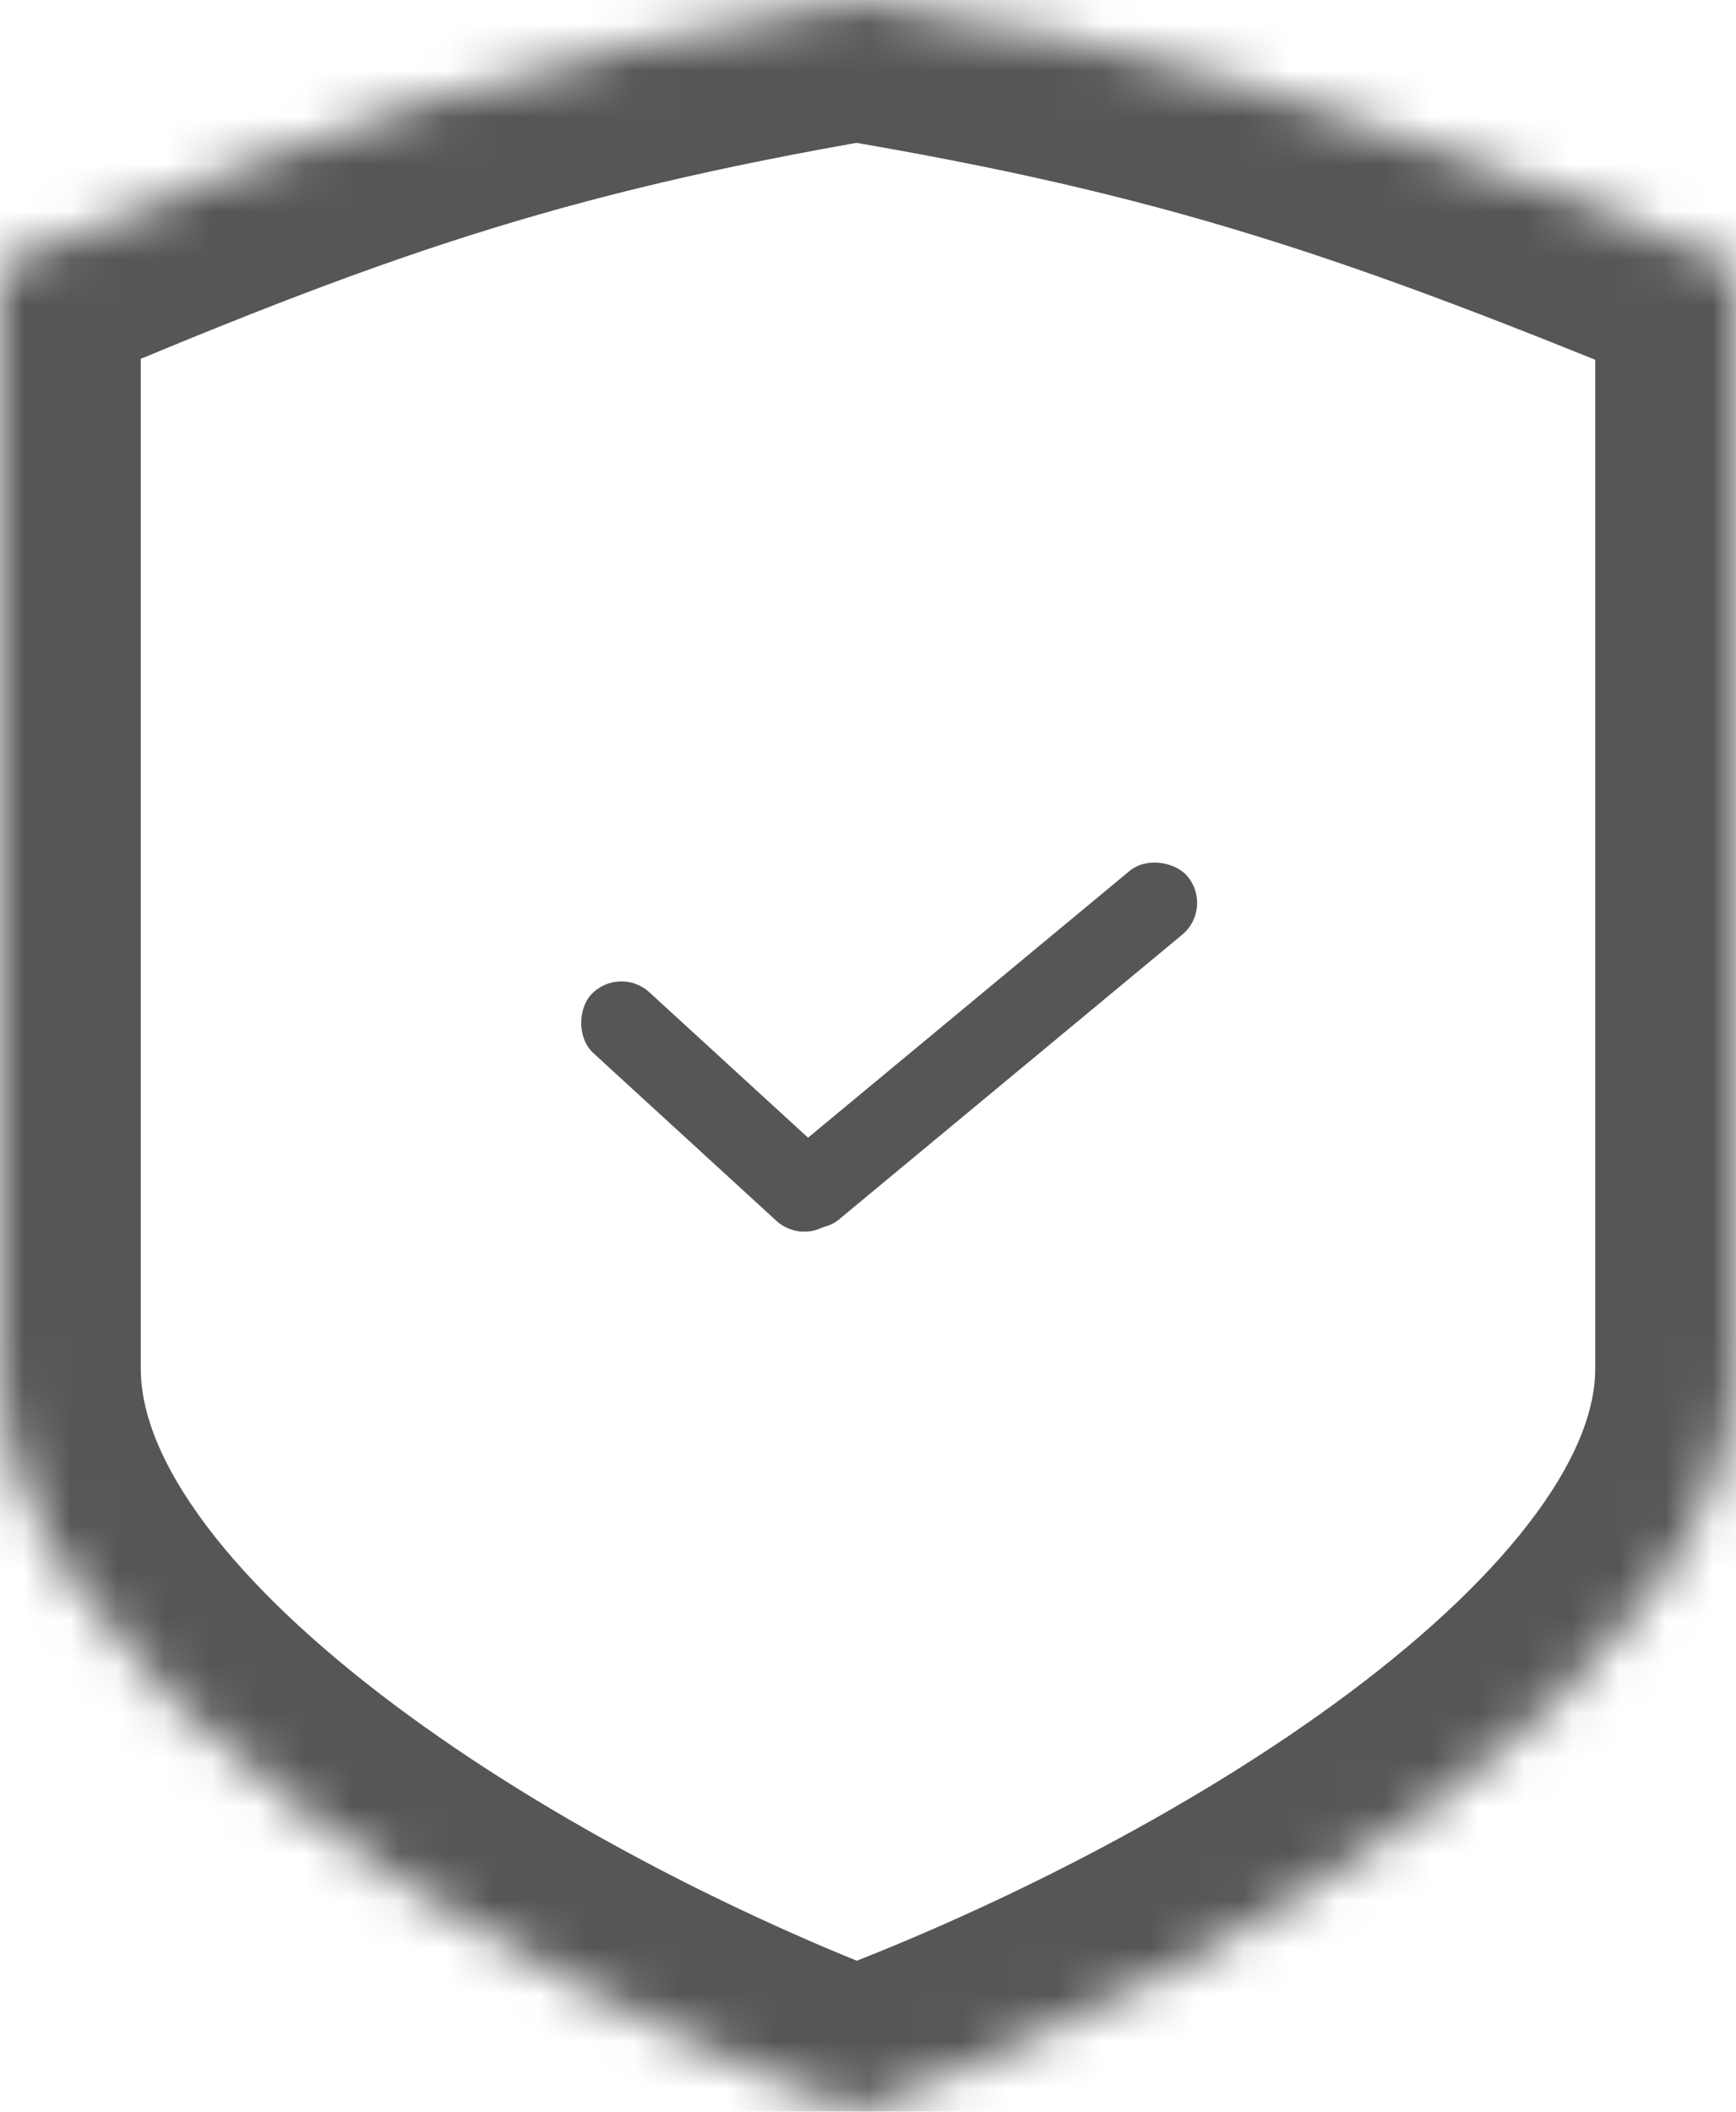 <svg width="37" height="45" viewBox="0 0 37 45" fill="none" xmlns="http://www.w3.org/2000/svg">
<mask id="path-1-inside-1_439_2" fill="white">
<path fill-rule="evenodd" clip-rule="evenodd" d="M18.247 9.52913e-07C11.074 1.235 7.087 2.644 0 5.653C0 5.653 -0 22.613 0 29.171C0 35.729 10.579 42.103 18.247 45C26.127 42.103 37 35.729 37 29.171C37 22.613 37 5.653 37 5.653C29.716 2.644 25.618 1.235 18.247 9.52913e-07C18.247 -2.34807e-06 18.247 4.2539e-06 18.247 9.52913e-07Z"/>
</mask>
<path d="M0 5.653L-1.173 2.892L-3 3.668L-3 5.653L0 5.653ZM18.247 9.52913e-07L18.758 -2.956L18.248 -3.044L17.738 -2.957L18.247 9.52913e-07ZM0 29.171L-3 29.171L0 29.171ZM18.247 45L17.186 47.806L18.232 48.202L19.282 47.816L18.247 45ZM37 29.171L40 29.171L37 29.171ZM37 5.653L40 5.653L40 3.647L38.146 2.881L37 5.653ZM18.247 9.52913e-07L17.735 2.956L17.743 2.957L17.751 2.959L18.247 9.52913e-07ZM1.173 8.415C8.134 5.458 11.889 4.139 18.756 2.957L17.738 -2.957C10.26 -1.669 6.04 -0.171 -1.173 2.892L1.173 8.415ZM3 29.171C3 25.892 3 20.013 3 14.953C3 12.423 3 10.098 3 8.406C3 7.56 3 6.871 3 6.395C3 6.157 3 5.971 3 5.845C3 5.782 3 5.734 3 5.702C3 5.686 3 5.674 3 5.666C3 5.662 3 5.658 3 5.656C3 5.655 3 5.655 3 5.654C3 5.654 3 5.654 3 5.654C3 5.653 3 5.653 0 5.653C-3 5.653 -3 5.653 -3 5.653C-3 5.654 -3 5.654 -3 5.654C-3 5.655 -3 5.655 -3 5.656C-3 5.658 -3 5.661 -3 5.666C-3 5.674 -3 5.686 -3 5.702C-3 5.734 -3 5.782 -3 5.845C-3 5.971 -3 6.157 -3 6.395C-3 6.871 -3 7.559 -3 8.406C-3 10.098 -3 12.423 -3 14.953C-3 20.012 -3 25.892 -3 29.171L3 29.171ZM19.307 42.194C15.679 40.823 11.395 38.636 8.079 36.082C6.422 34.805 5.102 33.51 4.219 32.266C3.332 31.018 3 29.989 3 29.171L-3 29.171C-3 31.632 -2.01 33.858 -0.673 35.74C0.667 37.627 2.471 39.336 4.417 40.835C8.308 43.831 13.146 46.28 17.186 47.806L19.307 42.194ZM19.282 47.816C23.424 46.293 28.387 43.849 32.378 40.859C34.373 39.363 36.225 37.657 37.601 35.772C38.973 33.893 40 31.655 40 29.171L34 29.171C34 29.966 33.668 30.984 32.755 32.234C31.846 33.48 30.487 34.778 28.779 36.058C25.363 38.618 20.95 40.81 17.212 42.184L19.282 47.816ZM40 29.171C40 25.892 40 20.012 40 14.953C40 12.423 40 10.098 40 8.406C40 7.559 40 6.871 40 6.395C40 6.157 40 5.971 40 5.845C40 5.782 40 5.734 40 5.702C40 5.686 40 5.674 40 5.666C40 5.661 40 5.658 40 5.656C40 5.655 40 5.655 40 5.654C40 5.654 40 5.654 40 5.653C40 5.653 40 5.653 37 5.653C34 5.653 34 5.653 34 5.654C34 5.654 34 5.654 34 5.654C34 5.655 34 5.655 34 5.656C34 5.658 34 5.662 34 5.666C34 5.674 34 5.686 34 5.702C34 5.734 34 5.782 34 5.845C34 5.971 34 6.157 34 6.395C34 6.871 34 7.56 34 8.406C34 10.098 34 12.423 34 14.953C34 20.013 34 25.892 34 29.171L40 29.171ZM38.146 2.881C30.737 -0.18 26.412 -1.674 18.742 -2.959L17.751 2.959C24.825 4.143 28.695 5.468 35.854 8.426L38.146 2.881ZM18.758 -2.956C18.63 -2.978 18.516 -2.989 18.421 -2.995C18.373 -2.998 18.329 -2.999 18.29 -3C18.251 -3 18.215 -3 18.184 -2.999C18.153 -2.999 18.126 -2.998 18.103 -2.997C18.08 -2.995 18.061 -2.994 18.046 -2.993C18.031 -2.992 18.019 -2.991 18.012 -2.991C18.008 -2.99 18.005 -2.99 18.003 -2.99C18.002 -2.99 18.001 -2.99 18.001 -2.99C18.001 -2.99 18 -2.99 18 -2.99C18 -2.99 18 -2.99 18 -2.99C18 -2.99 18 -2.99 18 -2.99C18 -2.99 18 -2.99 18 -2.99C18 -2.99 18.001 -2.99 18.003 -2.99C18.005 -2.99 18.008 -2.99 18.012 -2.991C18.019 -2.991 18.031 -2.992 18.046 -2.993C18.061 -2.994 18.08 -2.995 18.103 -2.997C18.126 -2.998 18.153 -2.999 18.184 -2.999C18.215 -3 18.251 -3 18.29 -3C18.329 -2.999 18.373 -2.998 18.421 -2.995C18.516 -2.989 18.63 -2.978 18.758 -2.956L17.735 2.956C17.863 2.978 17.977 2.989 18.072 2.995C18.12 2.998 18.164 2.999 18.203 3C18.243 3 18.278 3 18.309 2.999C18.34 2.999 18.367 2.998 18.39 2.997C18.413 2.995 18.433 2.994 18.448 2.993C18.462 2.992 18.474 2.991 18.482 2.991C18.485 2.99 18.488 2.99 18.49 2.99C18.491 2.99 18.492 2.99 18.492 2.99C18.493 2.99 18.493 2.99 18.493 2.99C18.493 2.99 18.493 2.99 18.493 2.99C18.493 2.99 18.493 2.99 18.493 2.99C18.493 2.99 18.493 2.99 18.493 2.99C18.493 2.99 18.492 2.99 18.49 2.99C18.488 2.99 18.485 2.99 18.482 2.991C18.474 2.991 18.462 2.992 18.448 2.993C18.433 2.994 18.413 2.995 18.39 2.997C18.367 2.998 18.34 2.999 18.309 2.999C18.278 3 18.243 3 18.203 3C18.164 2.999 18.12 2.998 18.072 2.995C17.977 2.989 17.863 2.978 17.735 2.956L18.758 -2.956Z" fill="#565656" mask="url(#path-1-inside-1_439_2)"/>
<rect x="13.19" y="20.55" width="7.048" height="1.762" rx="0.881" transform="rotate(42.498 13.19 20.55)" fill="#565656"/>
<rect x="16.075" y="25.196" width="11.271" height="1.762" rx="0.881" transform="rotate(-39.677 16.075 25.196)" fill="#565656"/>
</svg>
